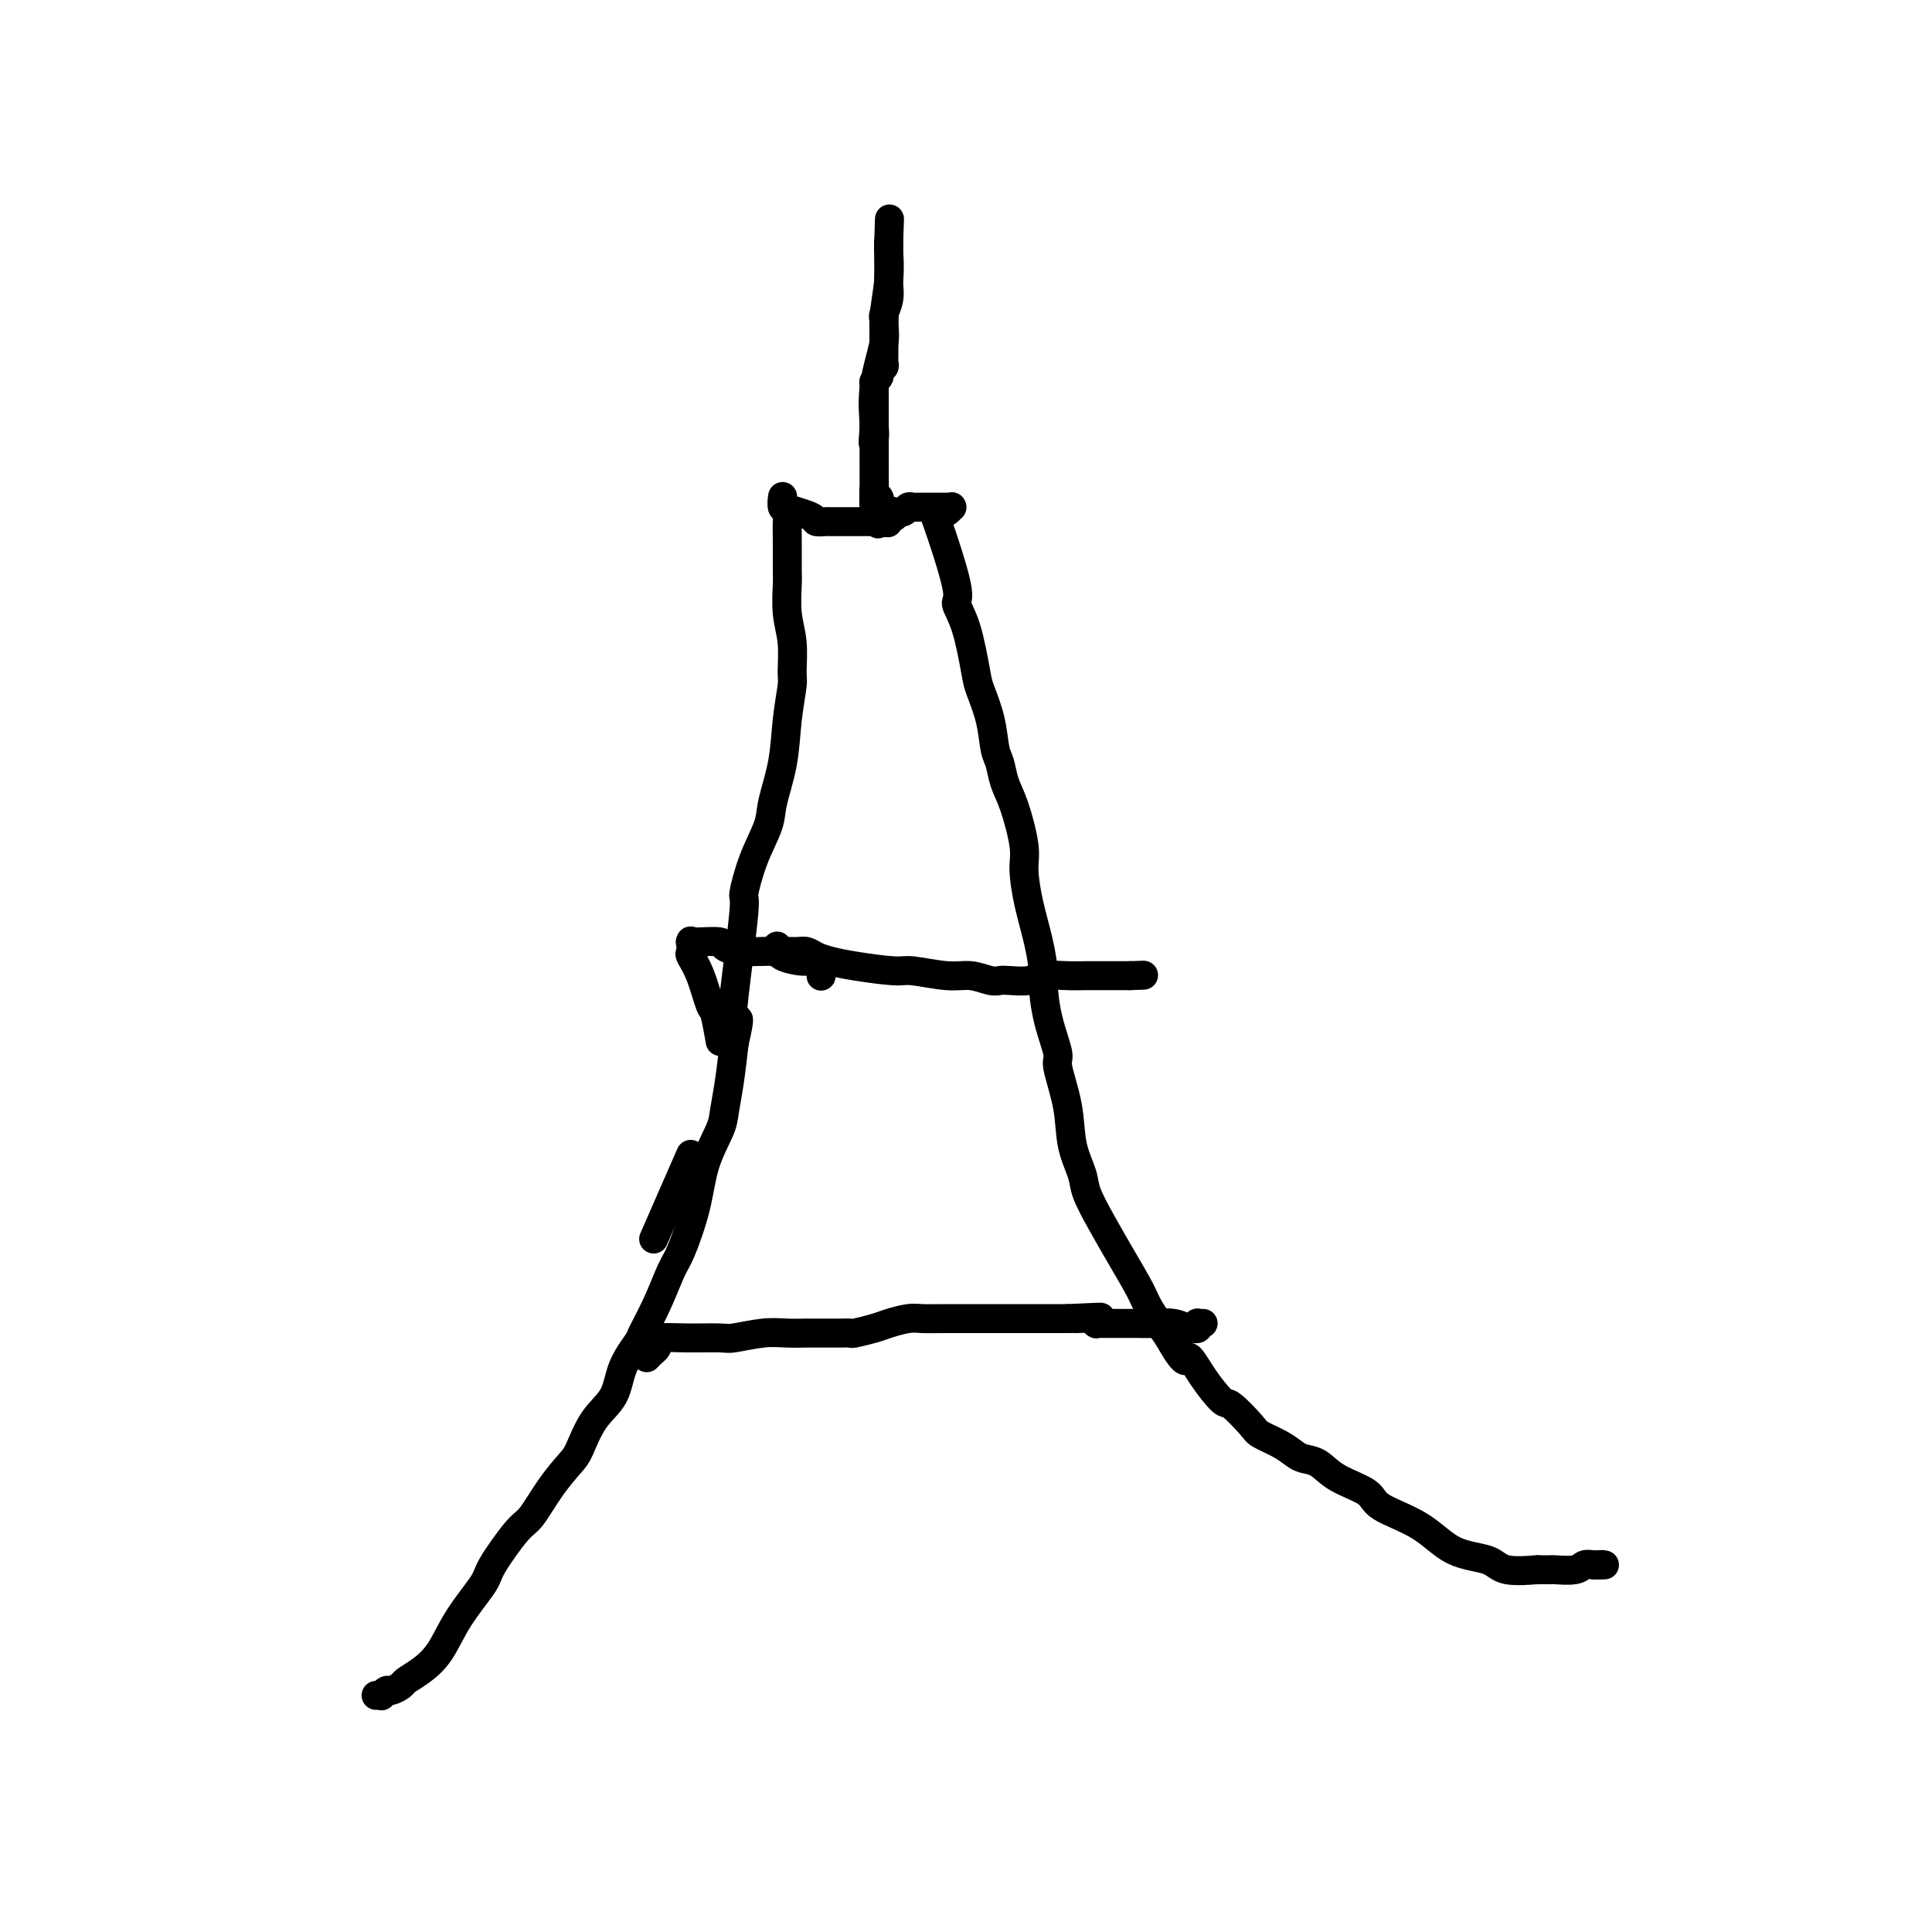 <svg viewBox='0 0 400 400' version='1.1' xmlns='http://www.w3.org/2000/svg' xmlns:xlink='http://www.w3.org/1999/xlink'><g fill='none' stroke='#000000' stroke-width='6' stroke-linecap='round' stroke-linejoin='round'><path d='M78,351c-0.120,0.009 -0.241,0.017 0,0c0.241,-0.017 0.842,-0.060 1,0c0.158,0.060 -0.128,0.224 0,0c0.128,-0.224 0.669,-0.835 1,-1c0.331,-0.165 0.451,0.118 1,0c0.549,-0.118 1.527,-0.636 2,-1c0.473,-0.364 0.442,-0.573 1,-1c0.558,-0.427 1.704,-1.072 3,-2c1.296,-0.928 2.742,-2.140 4,-4c1.258,-1.860 2.327,-4.368 4,-7c1.673,-2.632 3.948,-5.389 5,-7c1.052,-1.611 0.880,-2.077 2,-4c1.120,-1.923 3.531,-5.302 5,-7c1.469,-1.698 1.995,-1.714 3,-3c1.005,-1.286 2.490,-3.844 4,-6c1.510,-2.156 3.047,-3.912 4,-5c0.953,-1.088 1.324,-1.507 2,-3c0.676,-1.493 1.657,-4.060 3,-6c1.343,-1.940 3.048,-3.254 4,-5c0.952,-1.746 1.151,-3.924 2,-6c0.849,-2.076 2.348,-4.049 3,-5c0.652,-0.951 0.458,-0.880 1,-2c0.542,-1.120 1.821,-3.430 3,-6c1.179,-2.570 2.260,-5.398 3,-7c0.740,-1.602 1.140,-1.977 2,-4c0.860,-2.023 2.181,-5.693 3,-9c0.819,-3.307 1.137,-6.251 2,-9c0.863,-2.749 2.273,-5.304 3,-7c0.727,-1.696 0.773,-2.534 1,-4c0.227,-1.466 0.636,-3.562 1,-6c0.364,-2.438 0.682,-5.219 1,-8'/><path d='M152,216c1.736,-7.459 0.575,-4.607 0,-4c-0.575,0.607 -0.564,-1.030 0,-6c0.564,-4.970 1.680,-13.274 2,-17c0.320,-3.726 -0.156,-2.874 0,-4c0.156,-1.126 0.945,-4.231 2,-7c1.055,-2.769 2.378,-5.204 3,-7c0.622,-1.796 0.545,-2.953 1,-5c0.455,-2.047 1.444,-4.983 2,-8c0.556,-3.017 0.681,-6.114 1,-9c0.319,-2.886 0.832,-5.561 1,-7c0.168,-1.439 -0.007,-1.642 0,-3c0.007,-1.358 0.198,-3.872 0,-6c-0.198,-2.128 -0.785,-3.872 -1,-6c-0.215,-2.128 -0.056,-4.640 0,-6c0.056,-1.360 0.011,-1.567 0,-3c-0.011,-1.433 0.011,-4.090 0,-6c-0.011,-1.910 -0.056,-3.072 0,-4c0.056,-0.928 0.211,-1.622 0,-2c-0.211,-0.378 -0.789,-0.442 -1,-1c-0.211,-0.558 -0.057,-1.612 0,-2c0.057,-0.388 0.016,-0.111 0,0c-0.016,0.111 -0.008,0.055 0,0'/><path d='M162,105c2.479,0.732 4.958,1.464 6,2c1.042,0.536 0.647,0.876 1,1c0.353,0.124 1.452,0.033 2,0c0.548,-0.033 0.543,-0.009 1,0c0.457,0.009 1.376,0.002 2,0c0.624,-0.002 0.951,-0.001 1,0c0.049,0.001 -0.182,0.000 0,0c0.182,-0.000 0.777,-0.000 1,0c0.223,0.000 0.073,0.000 0,0c-0.073,-0.000 -0.069,-0.000 0,0c0.069,0.000 0.204,0.000 1,0c0.796,-0.000 2.253,-0.000 3,0c0.747,0.000 0.785,0.000 1,0c0.215,-0.000 0.608,-0.000 1,0'/><path d='M182,108c3.242,0.467 1.348,0.135 1,0c-0.348,-0.135 0.849,-0.073 1,0c0.151,0.073 -0.743,0.159 -1,0c-0.257,-0.159 0.124,-0.561 0,-1c-0.124,-0.439 -0.751,-0.914 -1,-1c-0.249,-0.086 -0.119,0.216 0,0c0.119,-0.216 0.229,-0.949 0,-1c-0.229,-0.051 -0.795,0.581 -1,0c-0.205,-0.581 -0.047,-2.375 0,-5c0.047,-2.625 -0.017,-6.081 0,-8c0.017,-1.919 0.113,-2.300 0,-4c-0.113,-1.700 -0.437,-4.717 0,-8c0.437,-3.283 1.634,-6.831 2,-9c0.366,-2.169 -0.098,-2.960 0,-5c0.098,-2.040 0.758,-5.330 1,-8c0.242,-2.670 0.065,-4.719 0,-6c-0.065,-1.281 -0.019,-1.795 0,-2c0.019,-0.205 0.009,-0.103 0,0'/><path d='M184,50c0.309,-9.037 0.083,-2.630 0,0c-0.083,2.630 -0.021,1.484 0,1c0.021,-0.484 0.002,-0.305 0,1c-0.002,1.305 0.014,3.736 0,5c-0.014,1.264 -0.056,1.360 0,2c0.056,0.640 0.211,1.824 0,3c-0.211,1.176 -0.789,2.342 -1,3c-0.211,0.658 -0.057,0.806 0,1c0.057,0.194 0.015,0.433 0,1c-0.015,0.567 -0.004,1.461 0,2c0.004,0.539 0.001,0.723 0,1c-0.001,0.277 -0.000,0.648 0,1c0.000,0.352 -0.000,0.686 0,1c0.000,0.314 0.001,0.609 0,1c-0.001,0.391 -0.004,0.878 0,1c0.004,0.122 0.016,-0.122 0,0c-0.016,0.122 -0.061,0.611 0,1c0.061,0.389 0.226,0.679 0,1c-0.226,0.321 -0.845,0.674 -1,1c-0.155,0.326 0.155,0.626 0,1c-0.155,0.374 -0.774,0.821 -1,1c-0.226,0.179 -0.061,0.089 0,0c0.061,-0.089 0.016,-0.177 0,0c-0.016,0.177 -0.004,0.620 0,1c0.004,0.380 0.001,0.697 0,1c-0.001,0.303 -0.000,0.591 0,1c0.000,0.409 0.000,0.938 0,1c-0.000,0.062 -0.000,-0.344 0,0c0.000,0.344 0.000,1.439 0,2c-0.000,0.561 -0.000,0.589 0,1c0.000,0.411 0.000,1.206 0,2'/><path d='M181,88c-0.464,6.279 -0.124,2.978 0,2c0.124,-0.978 0.033,0.368 0,1c-0.033,0.632 -0.009,0.550 0,1c0.009,0.450 0.002,1.433 0,2c-0.002,0.567 -0.000,0.719 0,1c0.000,0.281 -0.001,0.691 0,1c0.001,0.309 0.004,0.517 0,1c-0.004,0.483 -0.015,1.243 0,2c0.015,0.757 0.057,1.513 0,2c-0.057,0.487 -0.211,0.705 0,1c0.211,0.295 0.789,0.668 1,1c0.211,0.332 0.057,0.625 0,1c-0.057,0.375 -0.015,0.833 0,1c0.015,0.167 0.004,0.044 0,0c-0.004,-0.044 -0.001,-0.008 0,0c0.001,0.008 0.000,-0.012 0,0c-0.000,0.012 -0.000,0.055 0,0c0.000,-0.055 0.000,-0.207 0,0c-0.000,0.207 -0.000,0.774 0,1c0.000,0.226 0.000,0.112 0,0c-0.000,-0.112 -0.000,-0.223 0,0c0.000,0.223 0.000,0.778 0,1c-0.000,0.222 -0.000,0.111 0,0'/><path d='M182,107c-0.025,2.923 -0.588,0.732 0,0c0.588,-0.732 2.329,-0.004 3,0c0.671,0.004 0.274,-0.717 0,-1c-0.274,-0.283 -0.424,-0.128 0,0c0.424,0.128 1.423,0.231 2,0c0.577,-0.231 0.732,-0.794 1,-1c0.268,-0.206 0.649,-0.055 1,0c0.351,0.055 0.673,0.015 1,0c0.327,-0.015 0.660,-0.004 1,0c0.340,0.004 0.687,0.001 1,0c0.313,-0.001 0.590,-0.000 1,0c0.410,0.000 0.951,-0.000 1,0c0.049,0.000 -0.393,0.000 0,0c0.393,-0.000 1.623,-0.001 2,0c0.377,0.001 -0.098,0.004 0,0c0.098,-0.004 0.769,-0.015 1,0c0.231,0.015 0.021,0.056 0,0c-0.021,-0.056 0.148,-0.207 0,0c-0.148,0.207 -0.614,0.774 -1,1c-0.386,0.226 -0.693,0.113 -1,0'/><path d='M195,106c1.851,-0.079 -0.020,0.224 -1,0c-0.980,-0.224 -1.068,-0.975 0,2c1.068,2.975 3.293,9.676 4,13c0.707,3.324 -0.105,3.272 0,4c0.105,0.728 1.127,2.236 2,5c0.873,2.764 1.596,6.783 2,9c0.404,2.217 0.489,2.630 1,4c0.511,1.370 1.449,3.696 2,6c0.551,2.304 0.716,4.588 1,6c0.284,1.412 0.688,1.954 1,3c0.312,1.046 0.530,2.598 1,4c0.470,1.402 1.190,2.656 2,5c0.810,2.344 1.709,5.780 2,8c0.291,2.220 -0.028,3.224 0,5c0.028,1.776 0.401,4.324 1,7c0.599,2.676 1.422,5.481 2,8c0.578,2.519 0.909,4.753 1,6c0.091,1.247 -0.060,1.506 0,3c0.060,1.494 0.329,4.221 1,7c0.671,2.779 1.742,5.608 2,7c0.258,1.392 -0.297,1.346 0,3c0.297,1.654 1.447,5.007 2,8c0.553,2.993 0.510,5.627 1,8c0.490,2.373 1.515,4.484 2,6c0.485,1.516 0.432,2.437 1,4c0.568,1.563 1.757,3.767 3,6c1.243,2.233 2.539,4.496 4,7c1.461,2.504 3.086,5.251 4,7c0.914,1.749 1.118,2.500 2,4c0.882,1.500 2.441,3.750 4,6'/><path d='M242,277c3.879,6.932 3.575,4.263 4,4c0.425,-0.263 1.578,1.879 3,4c1.422,2.121 3.111,4.220 4,5c0.889,0.780 0.976,0.240 2,1c1.024,0.760 2.983,2.820 4,4c1.017,1.180 1.090,1.480 2,2c0.910,0.520 2.656,1.258 4,2c1.344,0.742 2.287,1.486 3,2c0.713,0.514 1.197,0.798 2,1c0.803,0.202 1.925,0.324 3,1c1.075,0.676 2.104,1.908 4,3c1.896,1.092 4.658,2.046 6,3c1.342,0.954 1.265,1.909 3,3c1.735,1.091 5.283,2.317 8,4c2.717,1.683 4.604,3.824 7,5c2.396,1.176 5.301,1.387 7,2c1.699,0.613 2.193,1.628 4,2c1.807,0.372 4.927,0.100 6,0c1.073,-0.100 0.099,-0.027 0,0c-0.099,0.027 0.678,0.007 1,0c0.322,-0.007 0.191,-0.001 0,0c-0.191,0.001 -0.441,-0.003 0,0c0.441,0.003 1.574,0.015 2,0c0.426,-0.015 0.145,-0.055 1,0c0.855,0.055 2.846,0.207 4,0c1.154,-0.207 1.473,-0.773 2,-1c0.527,-0.227 1.264,-0.113 2,0'/><path d='M330,324c2.952,-0.155 1.333,-0.042 1,0c-0.333,0.042 0.619,0.012 1,0c0.381,-0.012 0.190,-0.006 0,0'/><path d='M134,281c-0.083,0.089 -0.165,0.178 0,0c0.165,-0.178 0.578,-0.622 1,-1c0.422,-0.378 0.852,-0.690 1,-1c0.148,-0.310 0.014,-0.618 0,-1c-0.014,-0.382 0.092,-0.838 1,-1c0.908,-0.162 2.618,-0.029 5,0c2.382,0.029 5.435,-0.045 7,0c1.565,0.045 1.642,0.208 3,0c1.358,-0.208 3.998,-0.788 6,-1c2.002,-0.212 3.365,-0.057 5,0c1.635,0.057 3.542,0.015 4,0c0.458,-0.015 -0.532,-0.003 0,0c0.532,0.003 2.586,-0.002 4,0c1.414,0.002 2.187,0.012 3,0c0.813,-0.012 1.667,-0.045 2,0c0.333,0.045 0.146,0.170 1,0c0.854,-0.170 2.749,-0.634 4,-1c1.251,-0.366 1.859,-0.634 3,-1c1.141,-0.366 2.817,-0.830 4,-1c1.183,-0.170 1.875,-0.046 3,0c1.125,0.046 2.685,0.012 5,0c2.315,-0.012 5.385,-0.003 7,0c1.615,0.003 1.774,0.001 3,0c1.226,-0.001 3.520,-0.000 5,0c1.480,0.000 2.148,0.000 3,0c0.852,-0.000 1.888,-0.000 2,0c0.112,0.000 -0.701,0.000 0,0c0.701,-0.000 2.914,-0.000 4,0c1.086,0.000 1.043,0.000 1,0'/><path d='M221,273c12.587,-0.603 4.553,-0.109 2,0c-2.553,0.109 0.374,-0.167 2,0c1.626,0.167 1.952,0.777 2,1c0.048,0.223 -0.183,0.060 0,0c0.183,-0.060 0.779,-0.016 1,0c0.221,0.016 0.068,0.003 1,0c0.932,-0.003 2.950,0.003 4,0c1.050,-0.003 1.133,-0.015 2,0c0.867,0.015 2.519,0.056 4,0c1.481,-0.056 2.793,-0.210 4,0c1.207,0.210 2.310,0.785 3,1c0.690,0.215 0.969,0.072 1,0c0.031,-0.072 -0.184,-0.072 0,0c0.184,0.072 0.767,0.215 1,0c0.233,-0.215 0.115,-0.790 0,-1c-0.115,-0.210 -0.227,-0.056 0,0c0.227,0.056 0.792,0.015 1,0c0.208,-0.015 0.059,-0.004 0,0c-0.059,0.004 -0.030,0.002 0,0'/><path d='M161,196c-0.096,-0.114 -0.191,-0.227 0,0c0.191,0.227 0.669,0.796 1,1c0.331,0.204 0.514,0.044 1,0c0.486,-0.044 1.276,0.029 2,0c0.724,-0.029 1.381,-0.162 2,0c0.619,0.162 1.201,0.617 2,1c0.799,0.383 1.816,0.695 3,1c1.184,0.305 2.535,0.602 5,1c2.465,0.398 6.043,0.895 8,1c1.957,0.105 2.292,-0.182 4,0c1.708,0.182 4.787,0.833 7,1c2.213,0.167 3.559,-0.150 5,0c1.441,0.150 2.978,0.769 4,1c1.022,0.231 1.530,0.076 2,0c0.470,-0.076 0.903,-0.073 2,0c1.097,0.073 2.858,0.216 4,0c1.142,-0.216 1.663,-0.790 3,-1c1.337,-0.210 3.489,-0.056 5,0c1.511,0.056 2.380,0.015 4,0c1.620,-0.015 3.989,-0.004 5,0c1.011,0.004 0.663,0.001 1,0c0.337,-0.001 1.360,-0.000 2,0c0.640,0.000 0.897,0.000 1,0c0.103,-0.000 0.051,-0.000 0,0'/><path d='M234,202c4.833,-0.167 2.417,-0.083 0,0'/><path d='M170,202c-0.000,0.008 -0.000,0.016 0,0c0.000,-0.016 0.000,-0.056 0,0c-0.000,0.056 -0.000,0.207 0,0c0.000,-0.207 0.001,-0.772 0,-1c-0.001,-0.228 -0.002,-0.118 0,0c0.002,0.118 0.007,0.242 0,0c-0.007,-0.242 -0.027,-0.852 0,-1c0.027,-0.148 0.099,0.167 0,0c-0.099,-0.167 -0.371,-0.814 -1,-1c-0.629,-0.186 -1.616,0.091 -3,0c-1.384,-0.091 -3.166,-0.550 -4,-1c-0.834,-0.450 -0.721,-0.891 -2,-1c-1.279,-0.109 -3.949,0.114 -6,0c-2.051,-0.114 -3.481,-0.567 -4,-1c-0.519,-0.433 -0.125,-0.848 -1,-1c-0.875,-0.152 -3.019,-0.043 -4,0c-0.981,0.043 -0.798,0.019 -1,0c-0.202,-0.019 -0.788,-0.032 -1,0c-0.212,0.032 -0.051,0.109 0,0c0.051,-0.109 -0.008,-0.403 0,0c0.008,0.403 0.082,1.504 0,2c-0.082,0.496 -0.319,0.386 0,1c0.319,0.614 1.196,1.952 2,4c0.804,2.048 1.535,4.807 2,6c0.465,1.193 0.664,0.821 1,2c0.336,1.179 0.810,3.908 1,5c0.190,1.092 0.095,0.546 0,0'/><path d='M143,239c-2.917,6.667 -5.833,13.333 -7,16c-1.167,2.667 -0.583,1.333 0,0'/></g>
</svg>